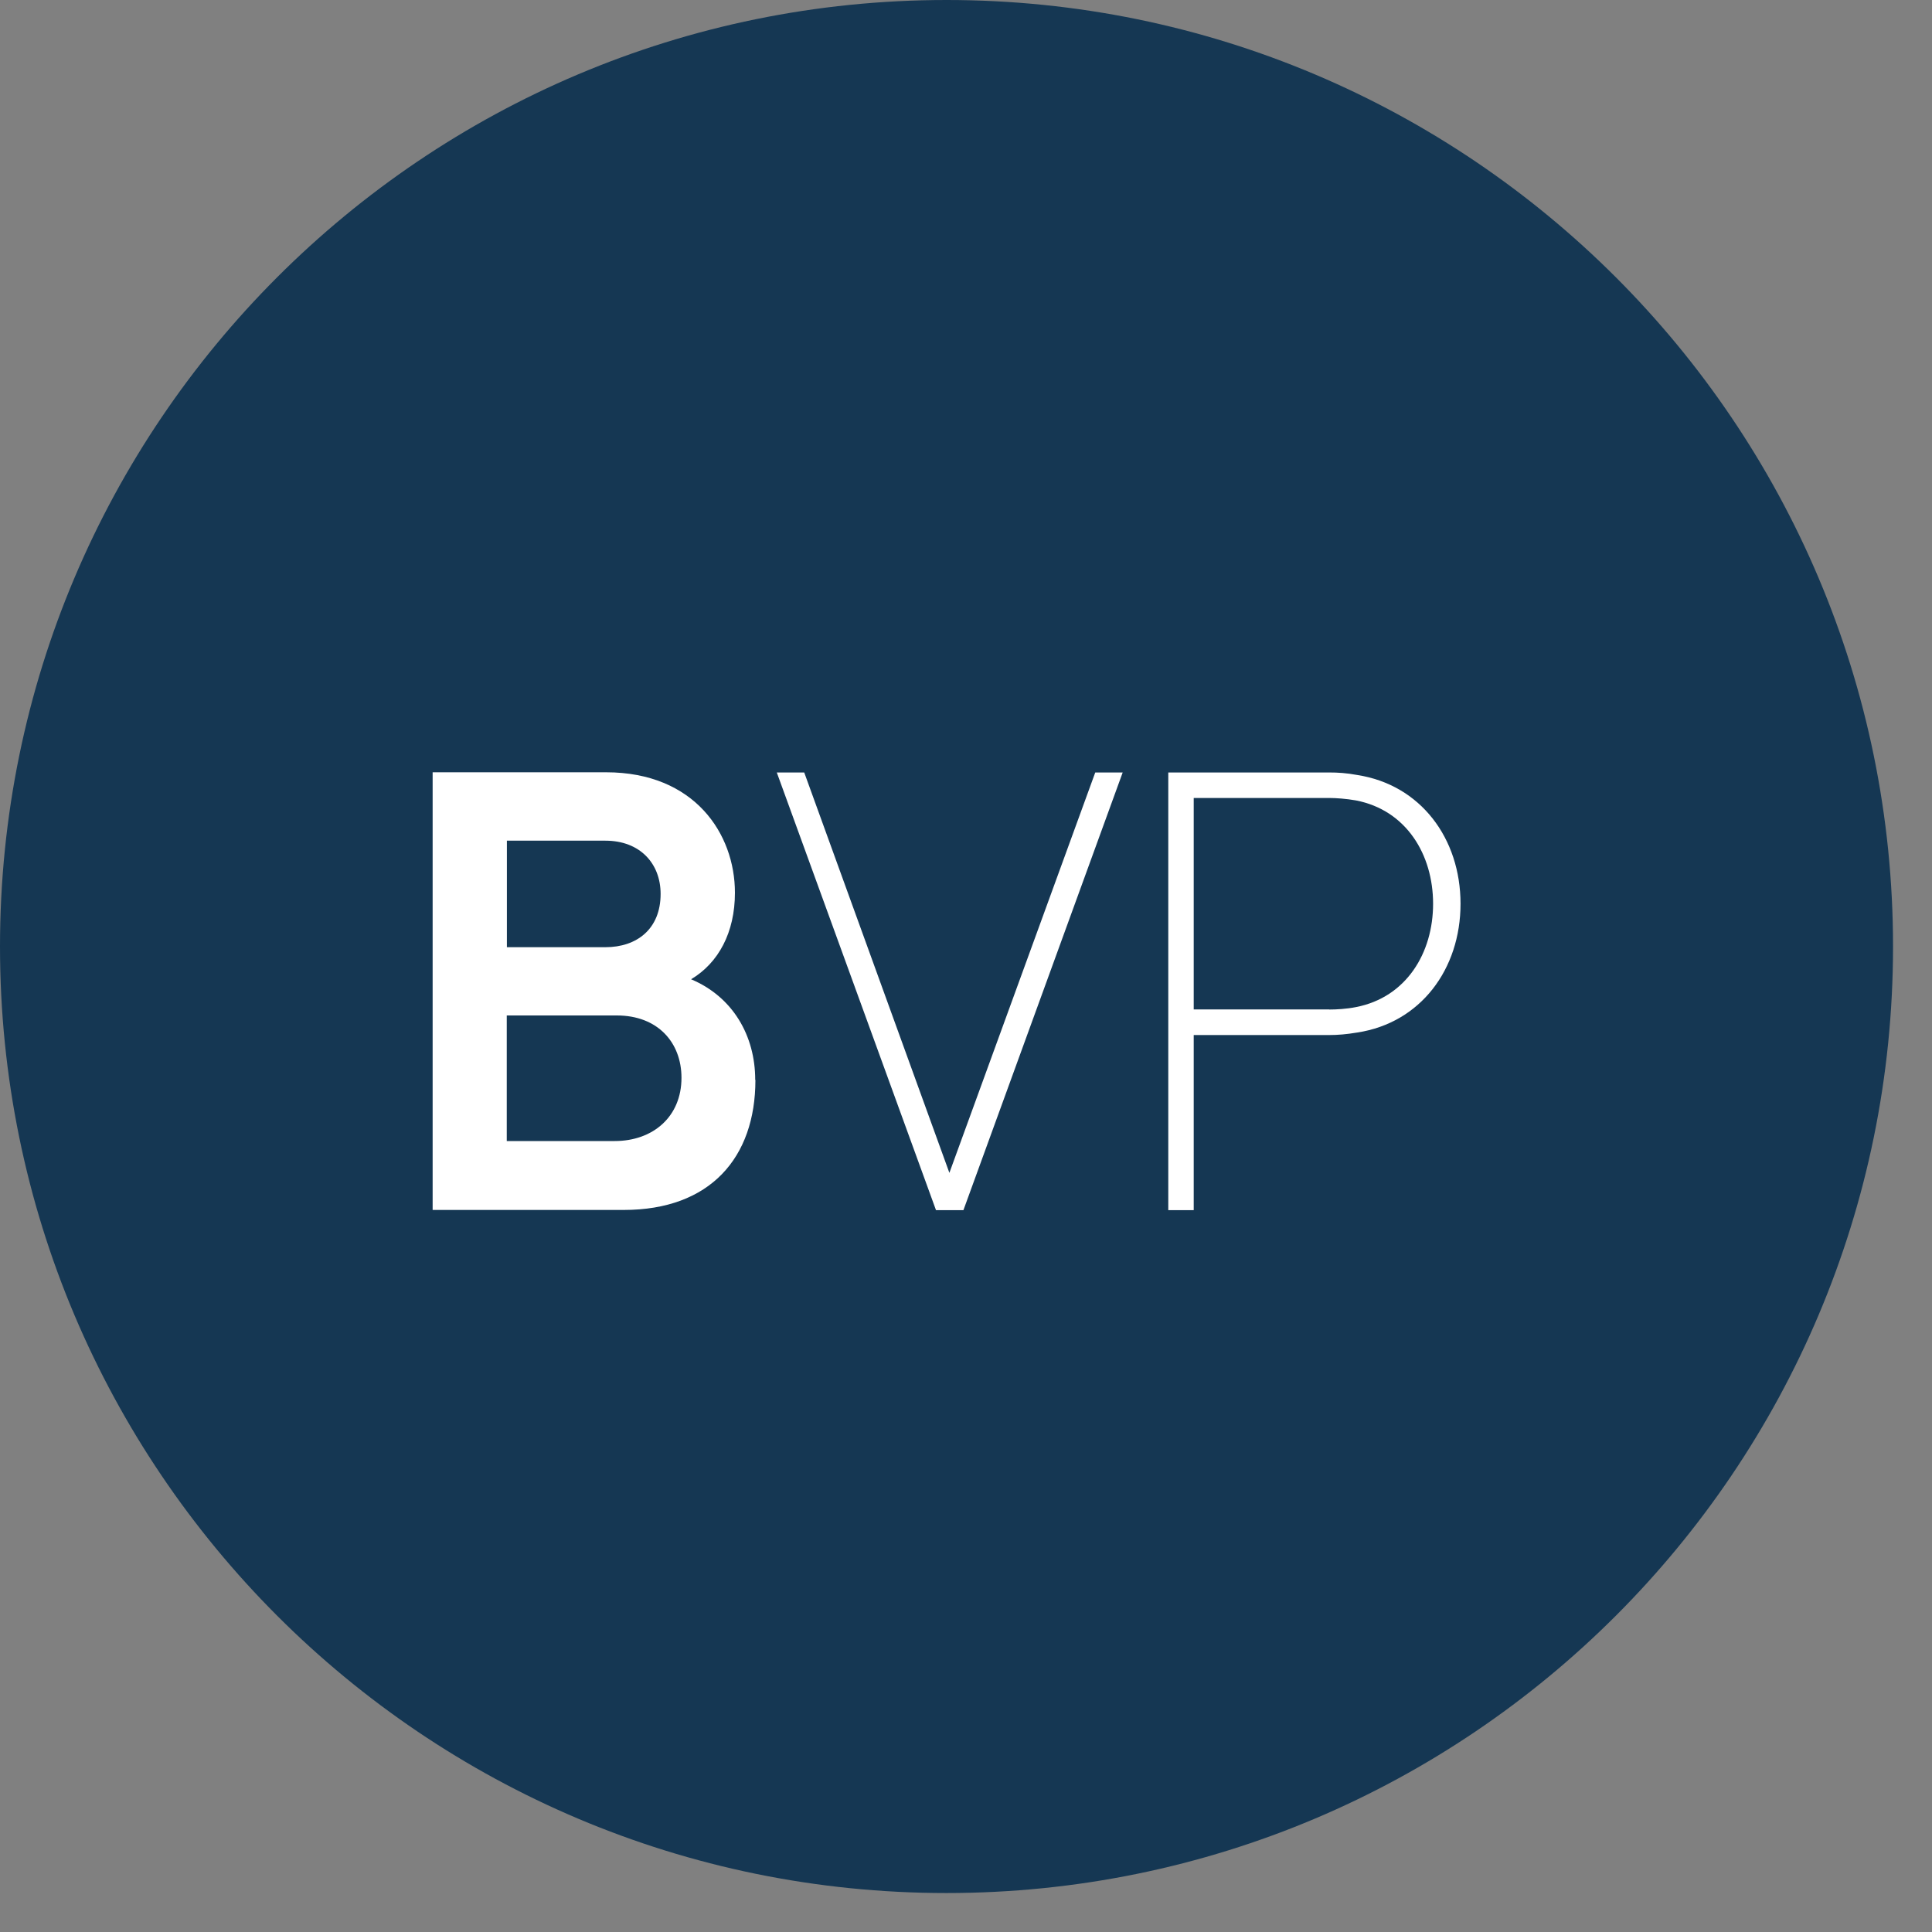 <svg width="30" height="30" viewBox="0 0 30 30" fill="none" xmlns="http://www.w3.org/2000/svg">
<rect x="0" y="0" width="30" height="30" fill="#808080" stroke="none"/>
<g clip-path="url(#clip0_52_10)">
<path d="M14.697 29.395C22.814 29.395 29.395 22.814 29.395 14.697C29.395 6.58 22.814 0 14.697 0C6.58 0 0 6.58 0 14.697C0 22.814 6.58 29.395 14.697 29.395Z" fill="#153753"/>
<path d="M11.73 16.769C11.73 17.977 11.027 18.788 9.686 18.788H6.718V11.992H9.412C10.784 11.992 11.412 12.947 11.412 13.862C11.412 14.479 11.157 14.952 10.731 15.206C11.381 15.48 11.727 16.083 11.727 16.769H11.73ZM7.871 14.708H9.401C9.888 14.708 10.258 14.426 10.258 13.881C10.258 13.408 9.937 13.054 9.401 13.054H7.871V14.706V14.708ZM10.582 16.736C10.582 16.188 10.214 15.768 9.578 15.768H7.869V17.718H9.545C10.139 17.718 10.582 17.341 10.582 16.736Z" fill="white"/>
<path d="M12.062 11.995H12.488L14.742 18.212L17.007 11.995H17.433L14.96 18.791H14.534L12.062 11.995Z" fill="white"/>
<path d="M18.141 11.995H20.641C20.774 11.995 20.906 12.003 21.075 12.034C22.057 12.186 22.679 13.016 22.679 14.034C22.679 15.051 22.057 15.884 21.075 16.033C20.906 16.061 20.774 16.072 20.641 16.072H18.536V18.791H18.141V11.995ZM20.641 15.676C20.746 15.676 20.906 15.668 21.056 15.638C21.838 15.486 22.253 14.797 22.253 14.034C22.253 13.27 21.838 12.581 21.056 12.429C20.904 12.402 20.743 12.391 20.641 12.391H18.536V15.674H20.641V15.676Z" fill="white"/>
</g>
<defs>
<clipPath id="clip0_52_10">
<rect width="29.397" height="29.397" fill="white"/>
</clipPath>
</defs>
</svg>
